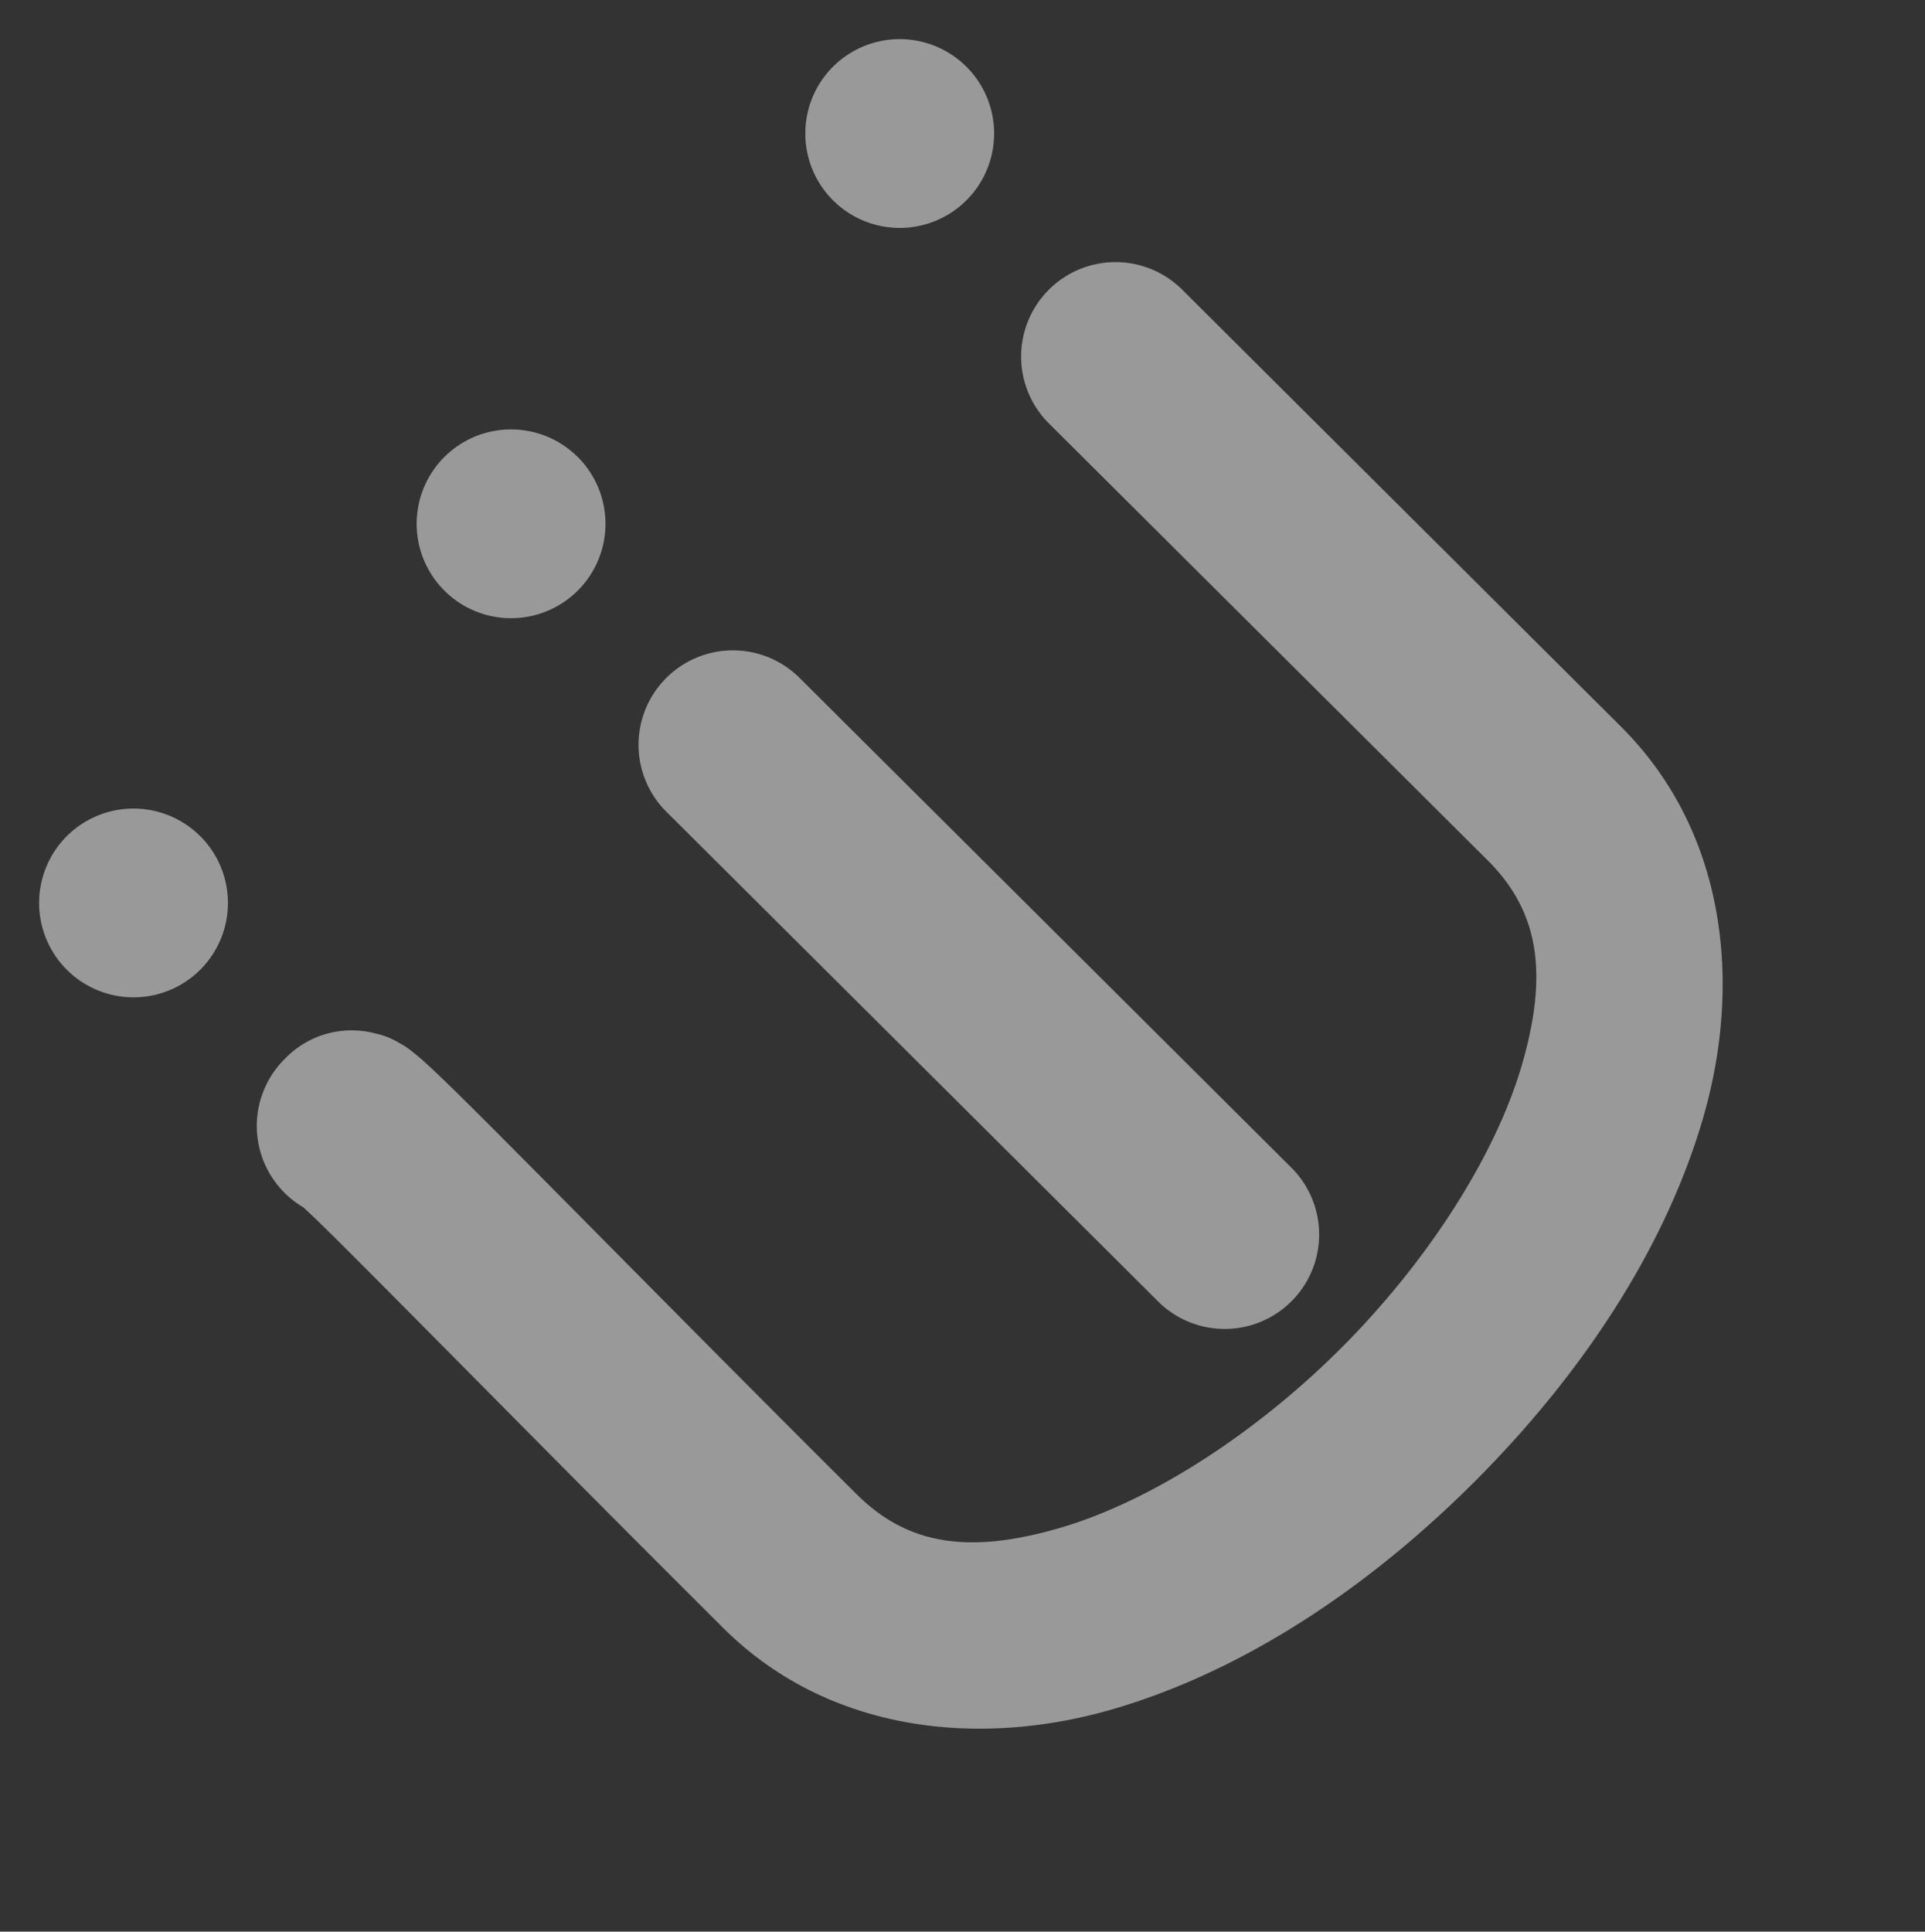 <svg xmlns="http://www.w3.org/2000/svg" width="293.623" height="294.628" viewBox="0 0 293.623 294.628"><rect x="0" y="0" width="293.623" height="294.628" fill="#333333" stroke="none"/><g transform="translate(-72.779 -126.117)"><g transform="translate(59.229 277.492) rotate(-45.12)" opacity="0.5"><path d="M198.149,47.332a14.4,14.4,0,0,0-14.192,14.6v94.244c0,11.189-5.817,18.786-18.348,25.669s-31.191,10.982-49.867,10.982-37.336-4.1-49.867-10.982-18.348-14.48-18.348-25.669c0-26.1.212-49.618.315-66.67.052-8.526.085-15.418.045-20.328-.02-2.455-.062-4.372-.135-5.986-.036-.807-.066-1.467-.2-2.52a12.536,12.536,0,0,0-.48-2.49,11.812,11.812,0,0,0-1.53-3.571,14.106,14.106,0,0,0-12.422-7.081,14.4,14.4,0,0,0-14.132,18c.03.975.075,2.077.09,3.886.037,4.58.006,11.433-.045,19.923-.1,16.98-.315,40.581-.315,66.835,0,22.843,14.841,40.784,33.29,50.918s41.1,14.537,63.729,14.537,45.28-4.4,63.729-14.537,33.29-28.074,33.29-50.918V61.929a14.4,14.4,0,0,0-14.612-14.6Z" fill="#fff" fill-rule="evenodd"/><path d="M115.007,47.767a14.4,14.4,0,0,0-14.192,14.6V168.025a14.4,14.4,0,1,0,28.8,0V62.364a14.4,14.4,0,0,0-14.612-14.6Z" fill="#fff" fill-rule="evenodd"/><path d="M48.007,19.2A14.4,14.4,0,1,1,33.6,4.8a14.4,14.4,0,0,1,14.4,14.4Z" transform="translate(0 -4.801)" fill="#fff"/><path d="M48.007,19.2A14.4,14.4,0,1,1,33.6,4.8a14.4,14.4,0,0,1,14.4,14.4Z" transform="translate(81.612 -4.801)" fill="#fff"/><path d="M48.007,19.2A14.4,14.4,0,1,1,33.6,4.8a14.4,14.4,0,0,1,14.4,14.4Z" transform="translate(165.624 -4.801)" fill="#fff"/></g></g></svg>